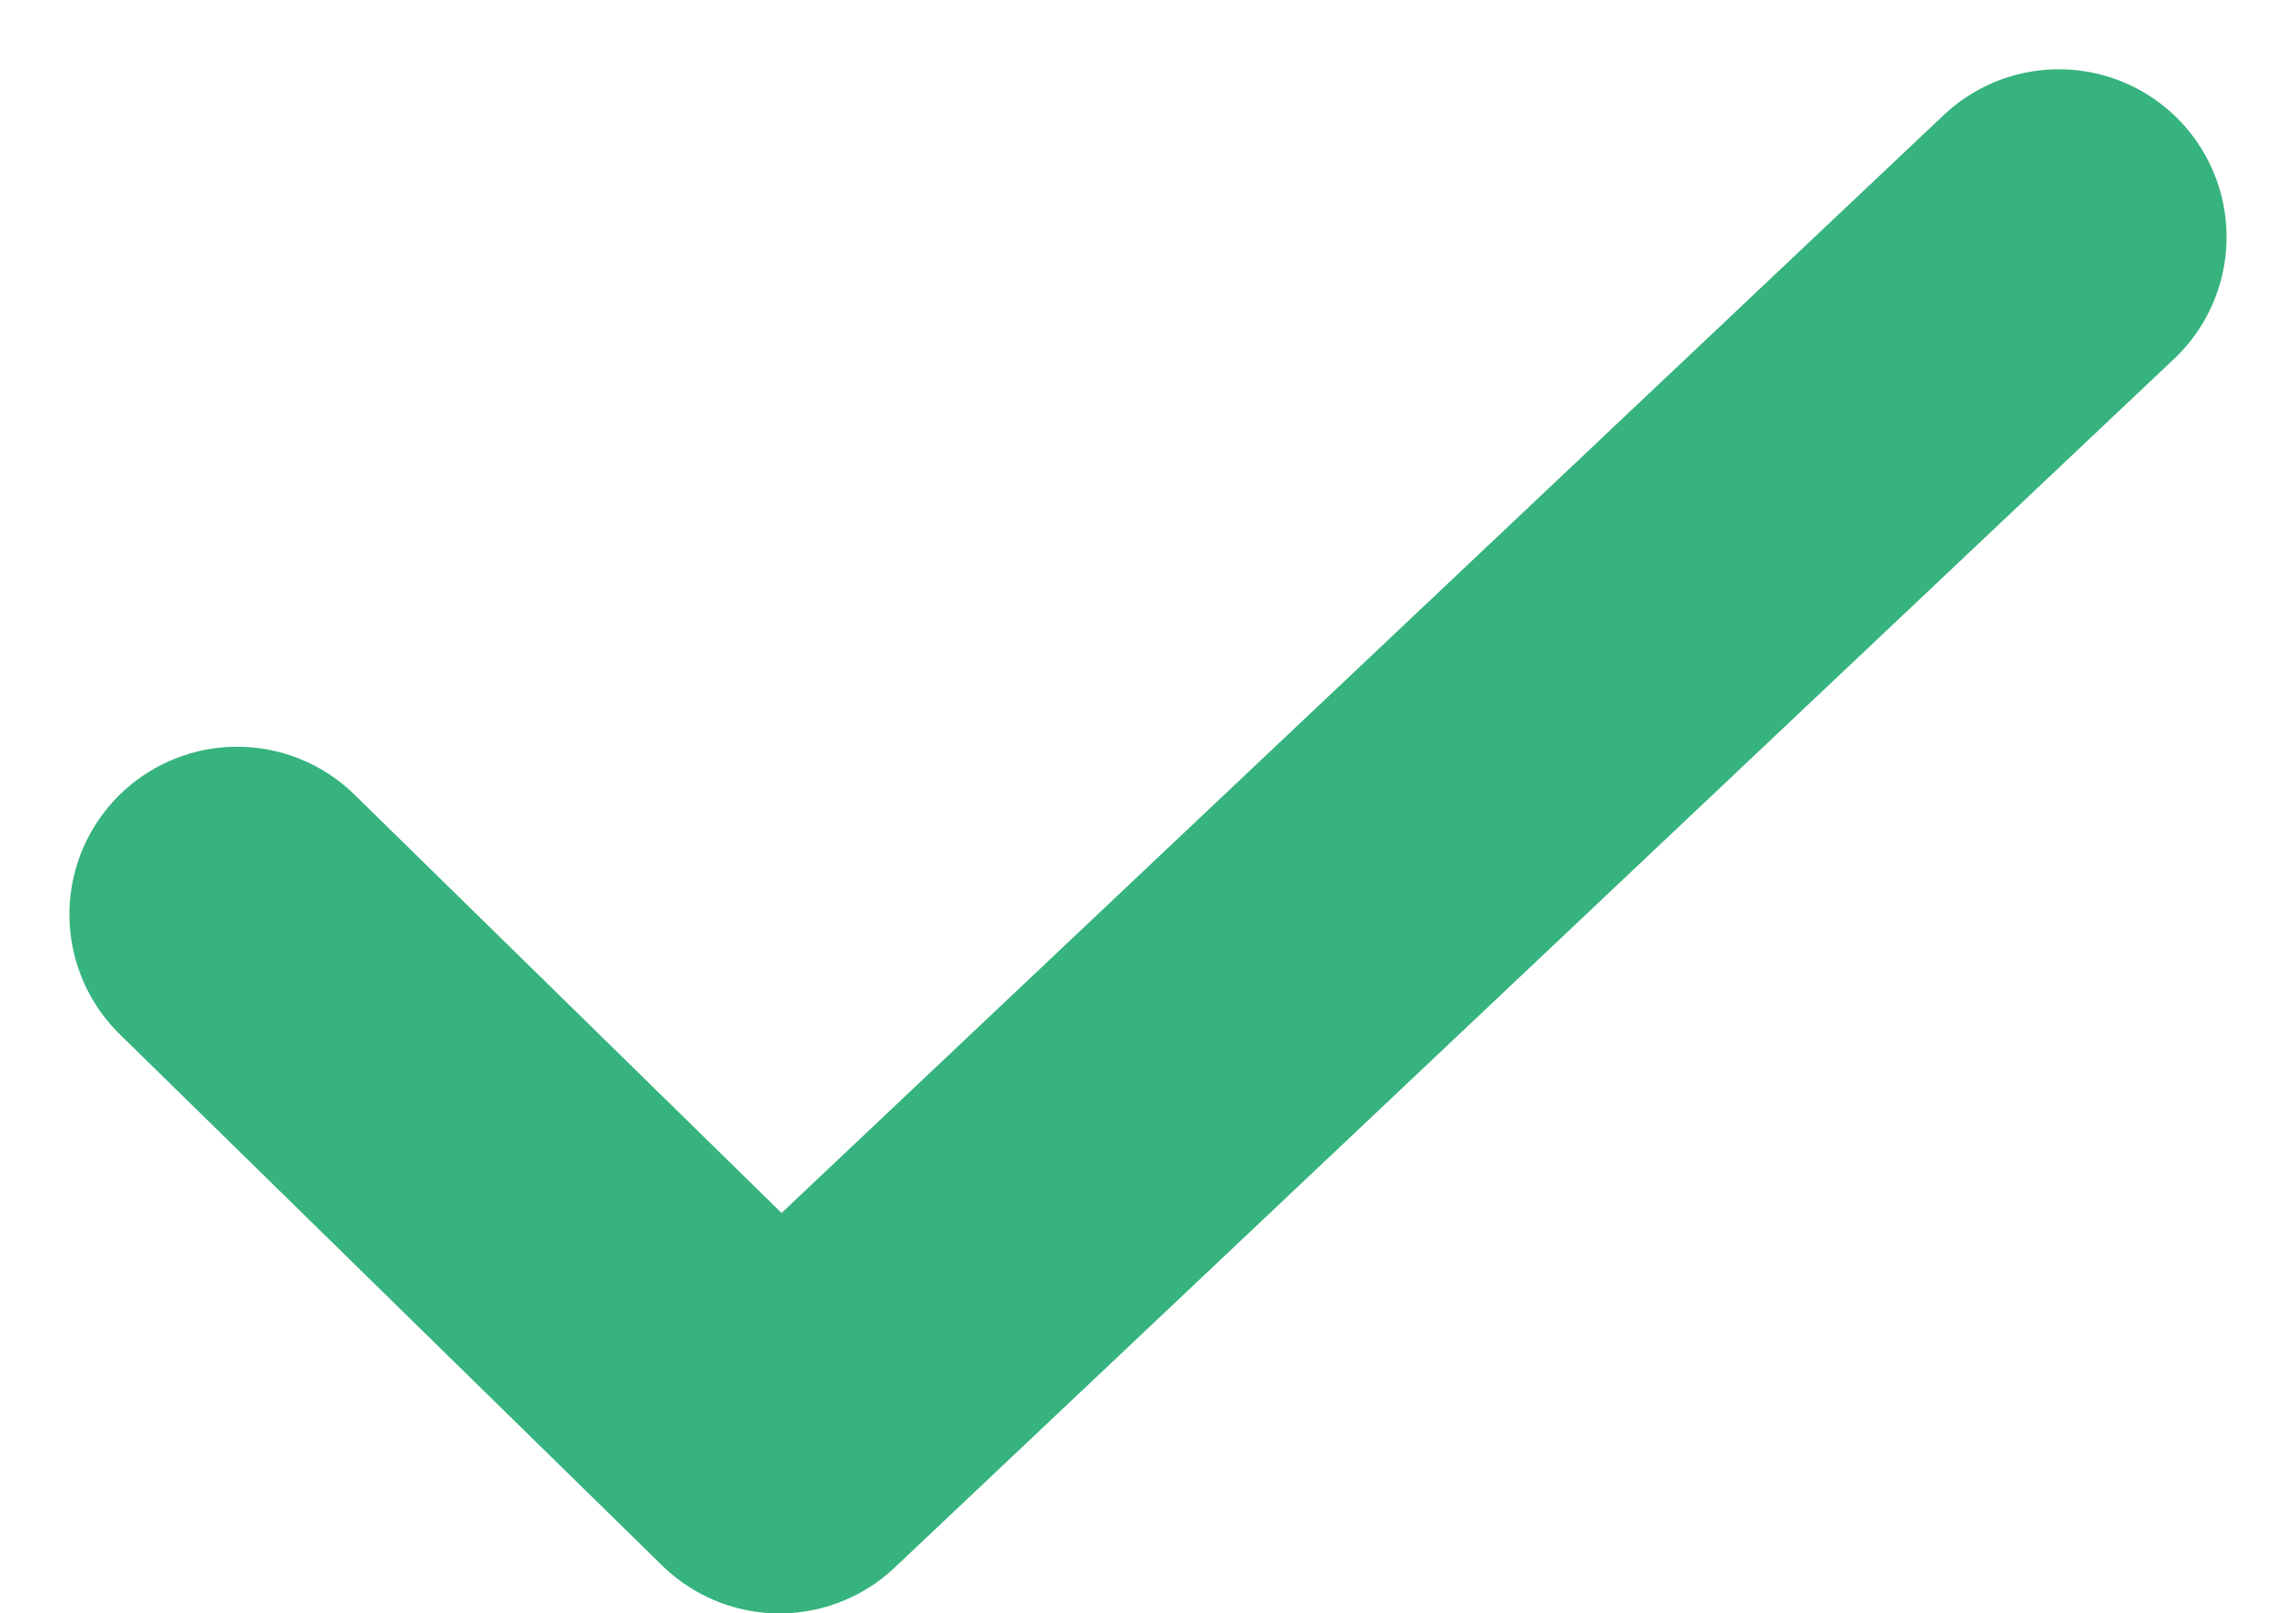 <svg height="9.619" viewBox="0 0 13.691 9.619" width="13.691" xmlns="http://www.w3.org/2000/svg"><path d="m312.175-1448.462 3.234 3.167 7.629-7.206" fill="none" stroke="#36b37e" stroke-linecap="round" stroke-linejoin="round" stroke-width="2" transform="translate(-310.761 1453.914)"/></svg>